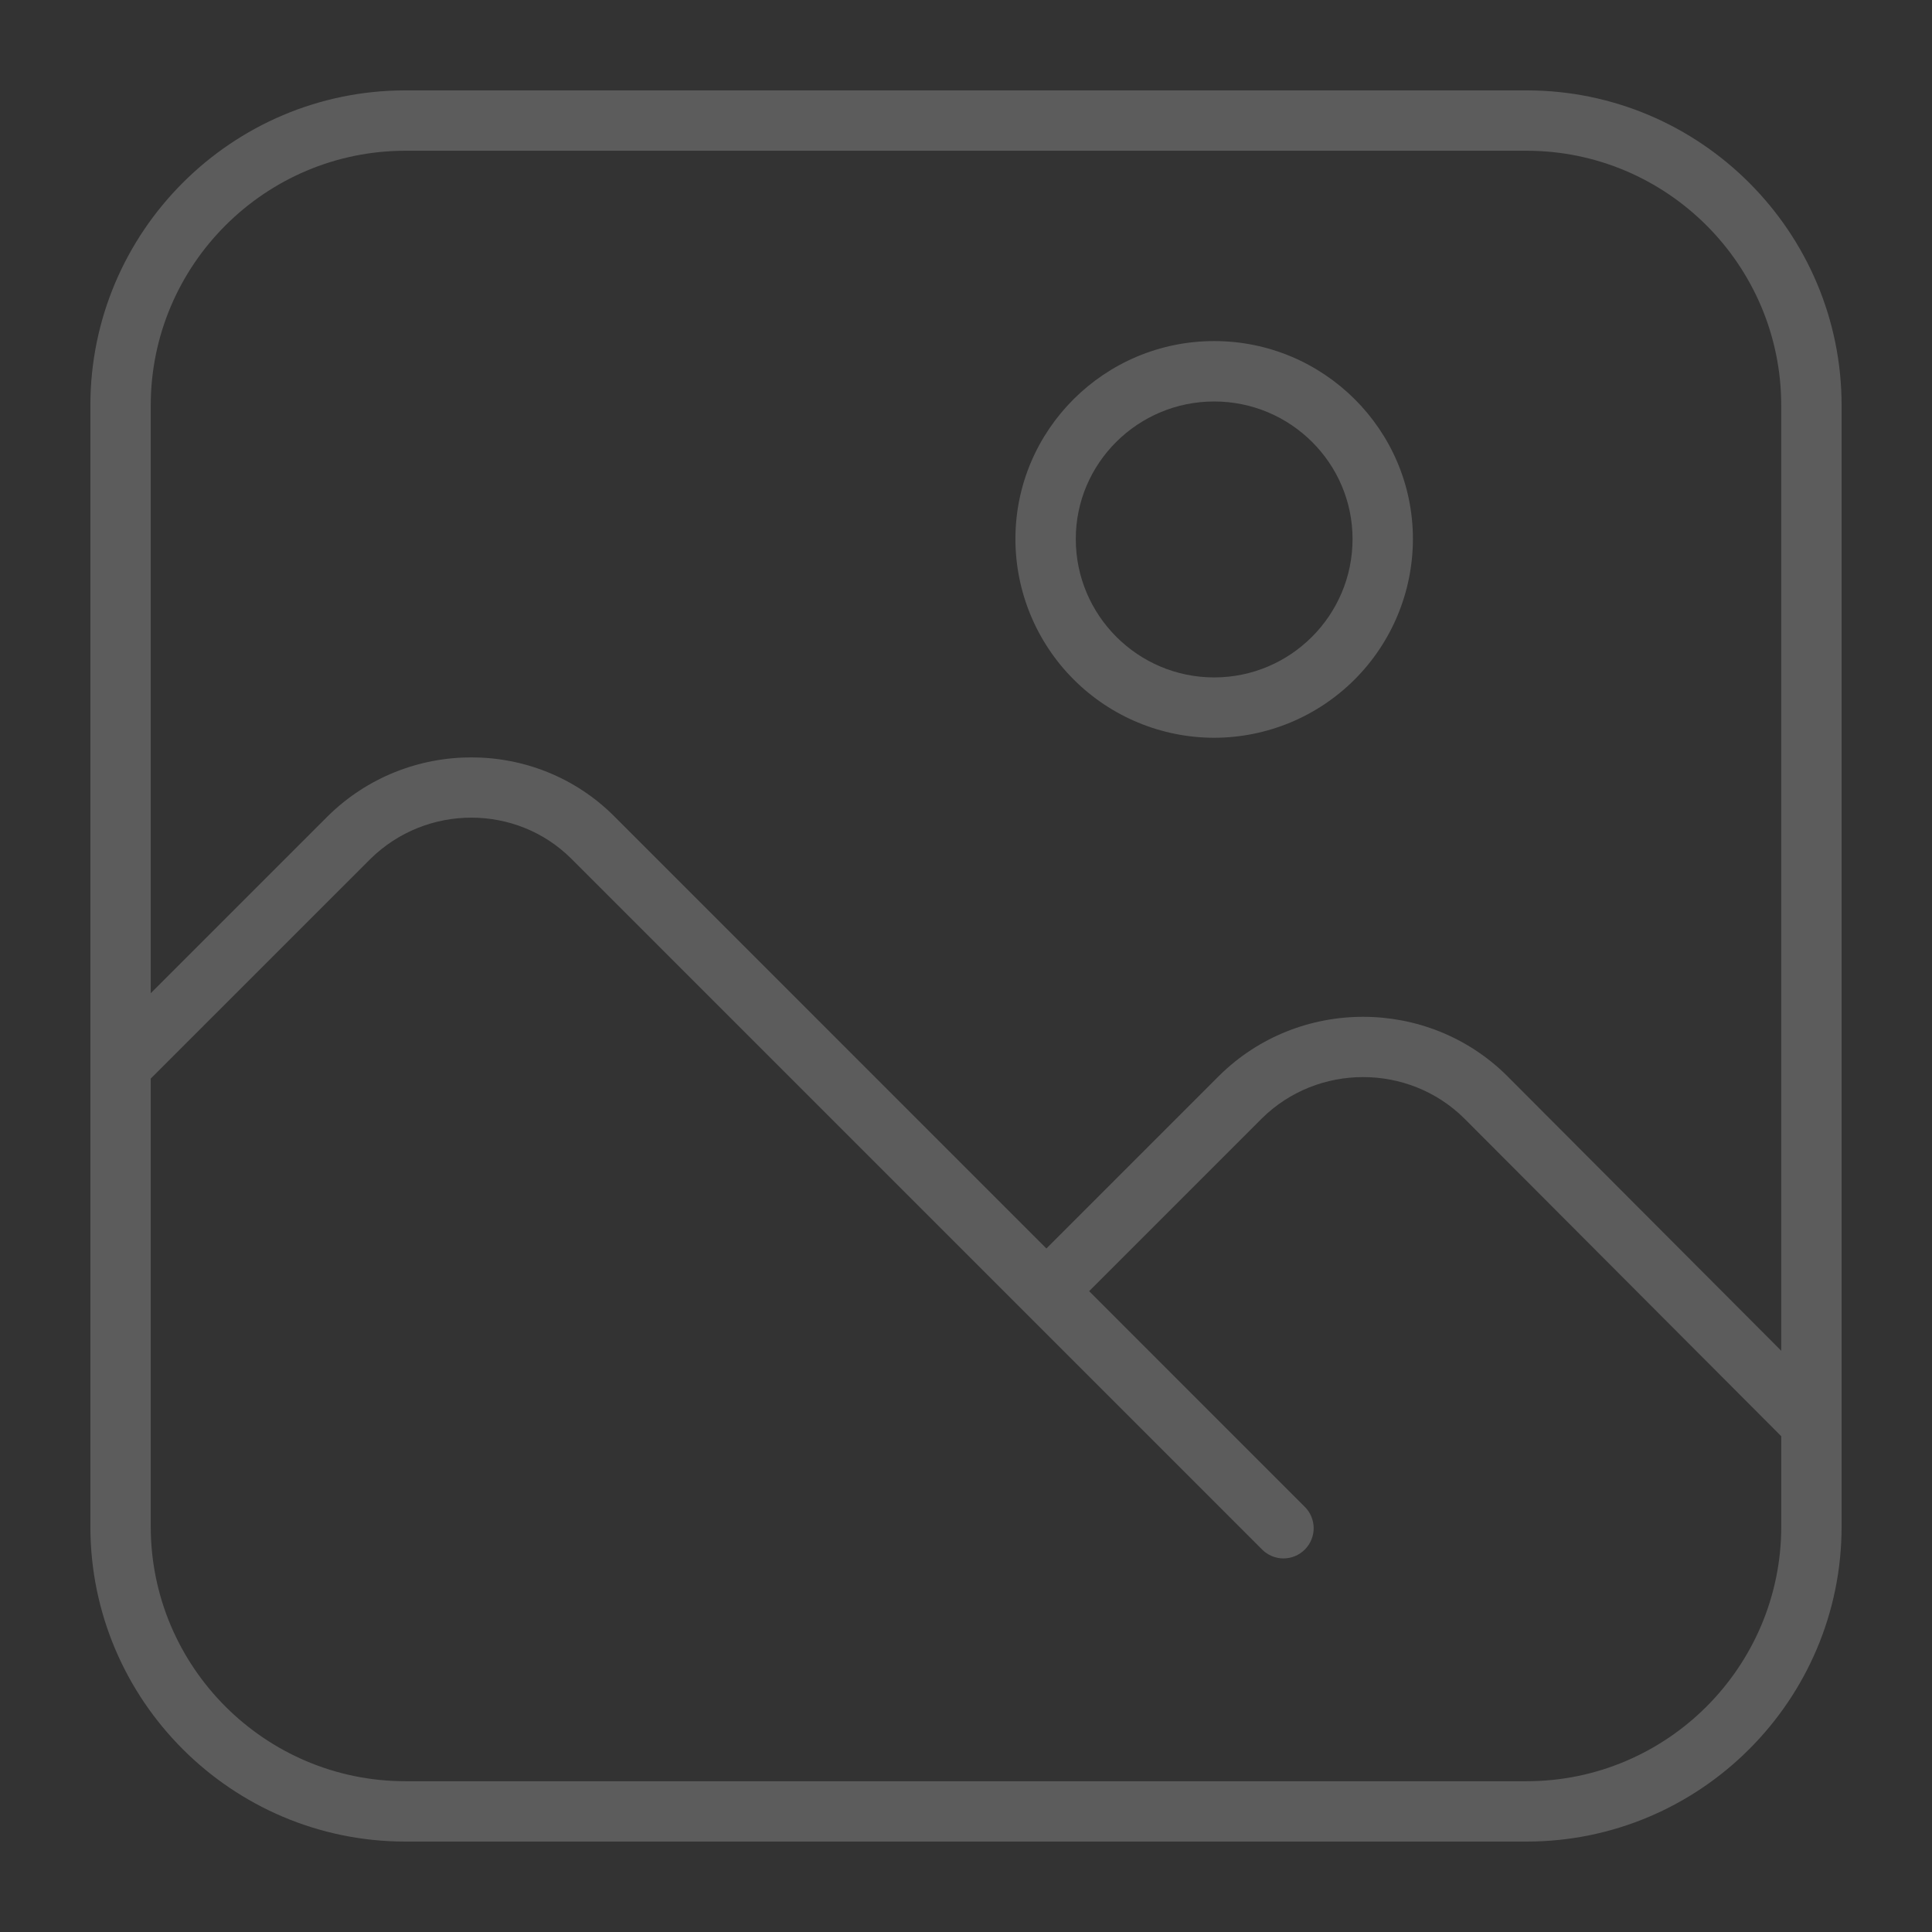 <svg width="160" height="160" viewBox="0 0 160 160" fill="none" xmlns="http://www.w3.org/2000/svg">
<rect x="0" y="0" width="160" height="160" fill="#333333" stroke="none"/>
<path d="M126.417 7.484H33.582C19.192 7.484 7.484 19.192 7.484 33.579V126.417C7.484 140.807 19.192 152.512 33.582 152.512H126.417C140.807 152.512 152.514 140.804 152.514 126.417V33.582C152.514 19.192 140.807 7.484 126.417 7.484ZM33.582 12.484H126.417C138.049 12.484 147.514 21.947 147.514 33.579V111.864L124.772 89.062C118.214 82.589 107.547 82.587 100.979 89.074L86.659 103.394L50.869 67.602C44.367 61.097 33.724 61.097 27.137 67.602L12.484 82.254V33.579C12.484 21.947 21.949 12.484 33.582 12.484ZM126.417 147.514H33.582C21.949 147.514 12.484 138.052 12.484 126.419V89.324L30.662 71.147C35.292 66.577 42.772 66.569 47.334 71.134L104.524 128.327C104.756 128.56 105.031 128.745 105.335 128.871C105.638 128.997 105.963 129.062 106.292 129.062C106.62 129.062 106.946 128.997 107.249 128.871C107.552 128.745 107.828 128.56 108.059 128.327C108.292 128.095 108.476 127.819 108.602 127.516C108.728 127.213 108.792 126.888 108.792 126.559C108.792 126.231 108.728 125.906 108.602 125.603C108.476 125.299 108.292 125.024 108.059 124.792L90.197 106.929L104.504 92.622C109.122 88.062 116.639 88.062 121.247 92.607L147.517 118.944V126.417C147.514 138.052 138.049 147.514 126.417 147.514Z" fill="white" fill-opacity="0.2"/>
<path d="M100.552 61.099C104.916 61.094 109.1 59.358 112.186 56.273C115.272 53.187 117.007 49.003 117.012 44.639C117.012 35.601 109.627 28.246 100.552 28.246C91.474 28.246 84.092 35.599 84.092 44.639C84.096 49.003 85.831 53.187 88.917 56.273C92.003 59.359 96.188 61.095 100.552 61.099ZM100.552 33.249C106.872 33.249 112.012 38.359 112.012 44.641C112.012 50.959 106.872 56.101 100.552 56.101C94.232 56.101 89.092 50.959 89.092 44.641C89.089 38.359 94.232 33.249 100.552 33.249Z" fill="white" fill-opacity="0.2"/>
</svg>
